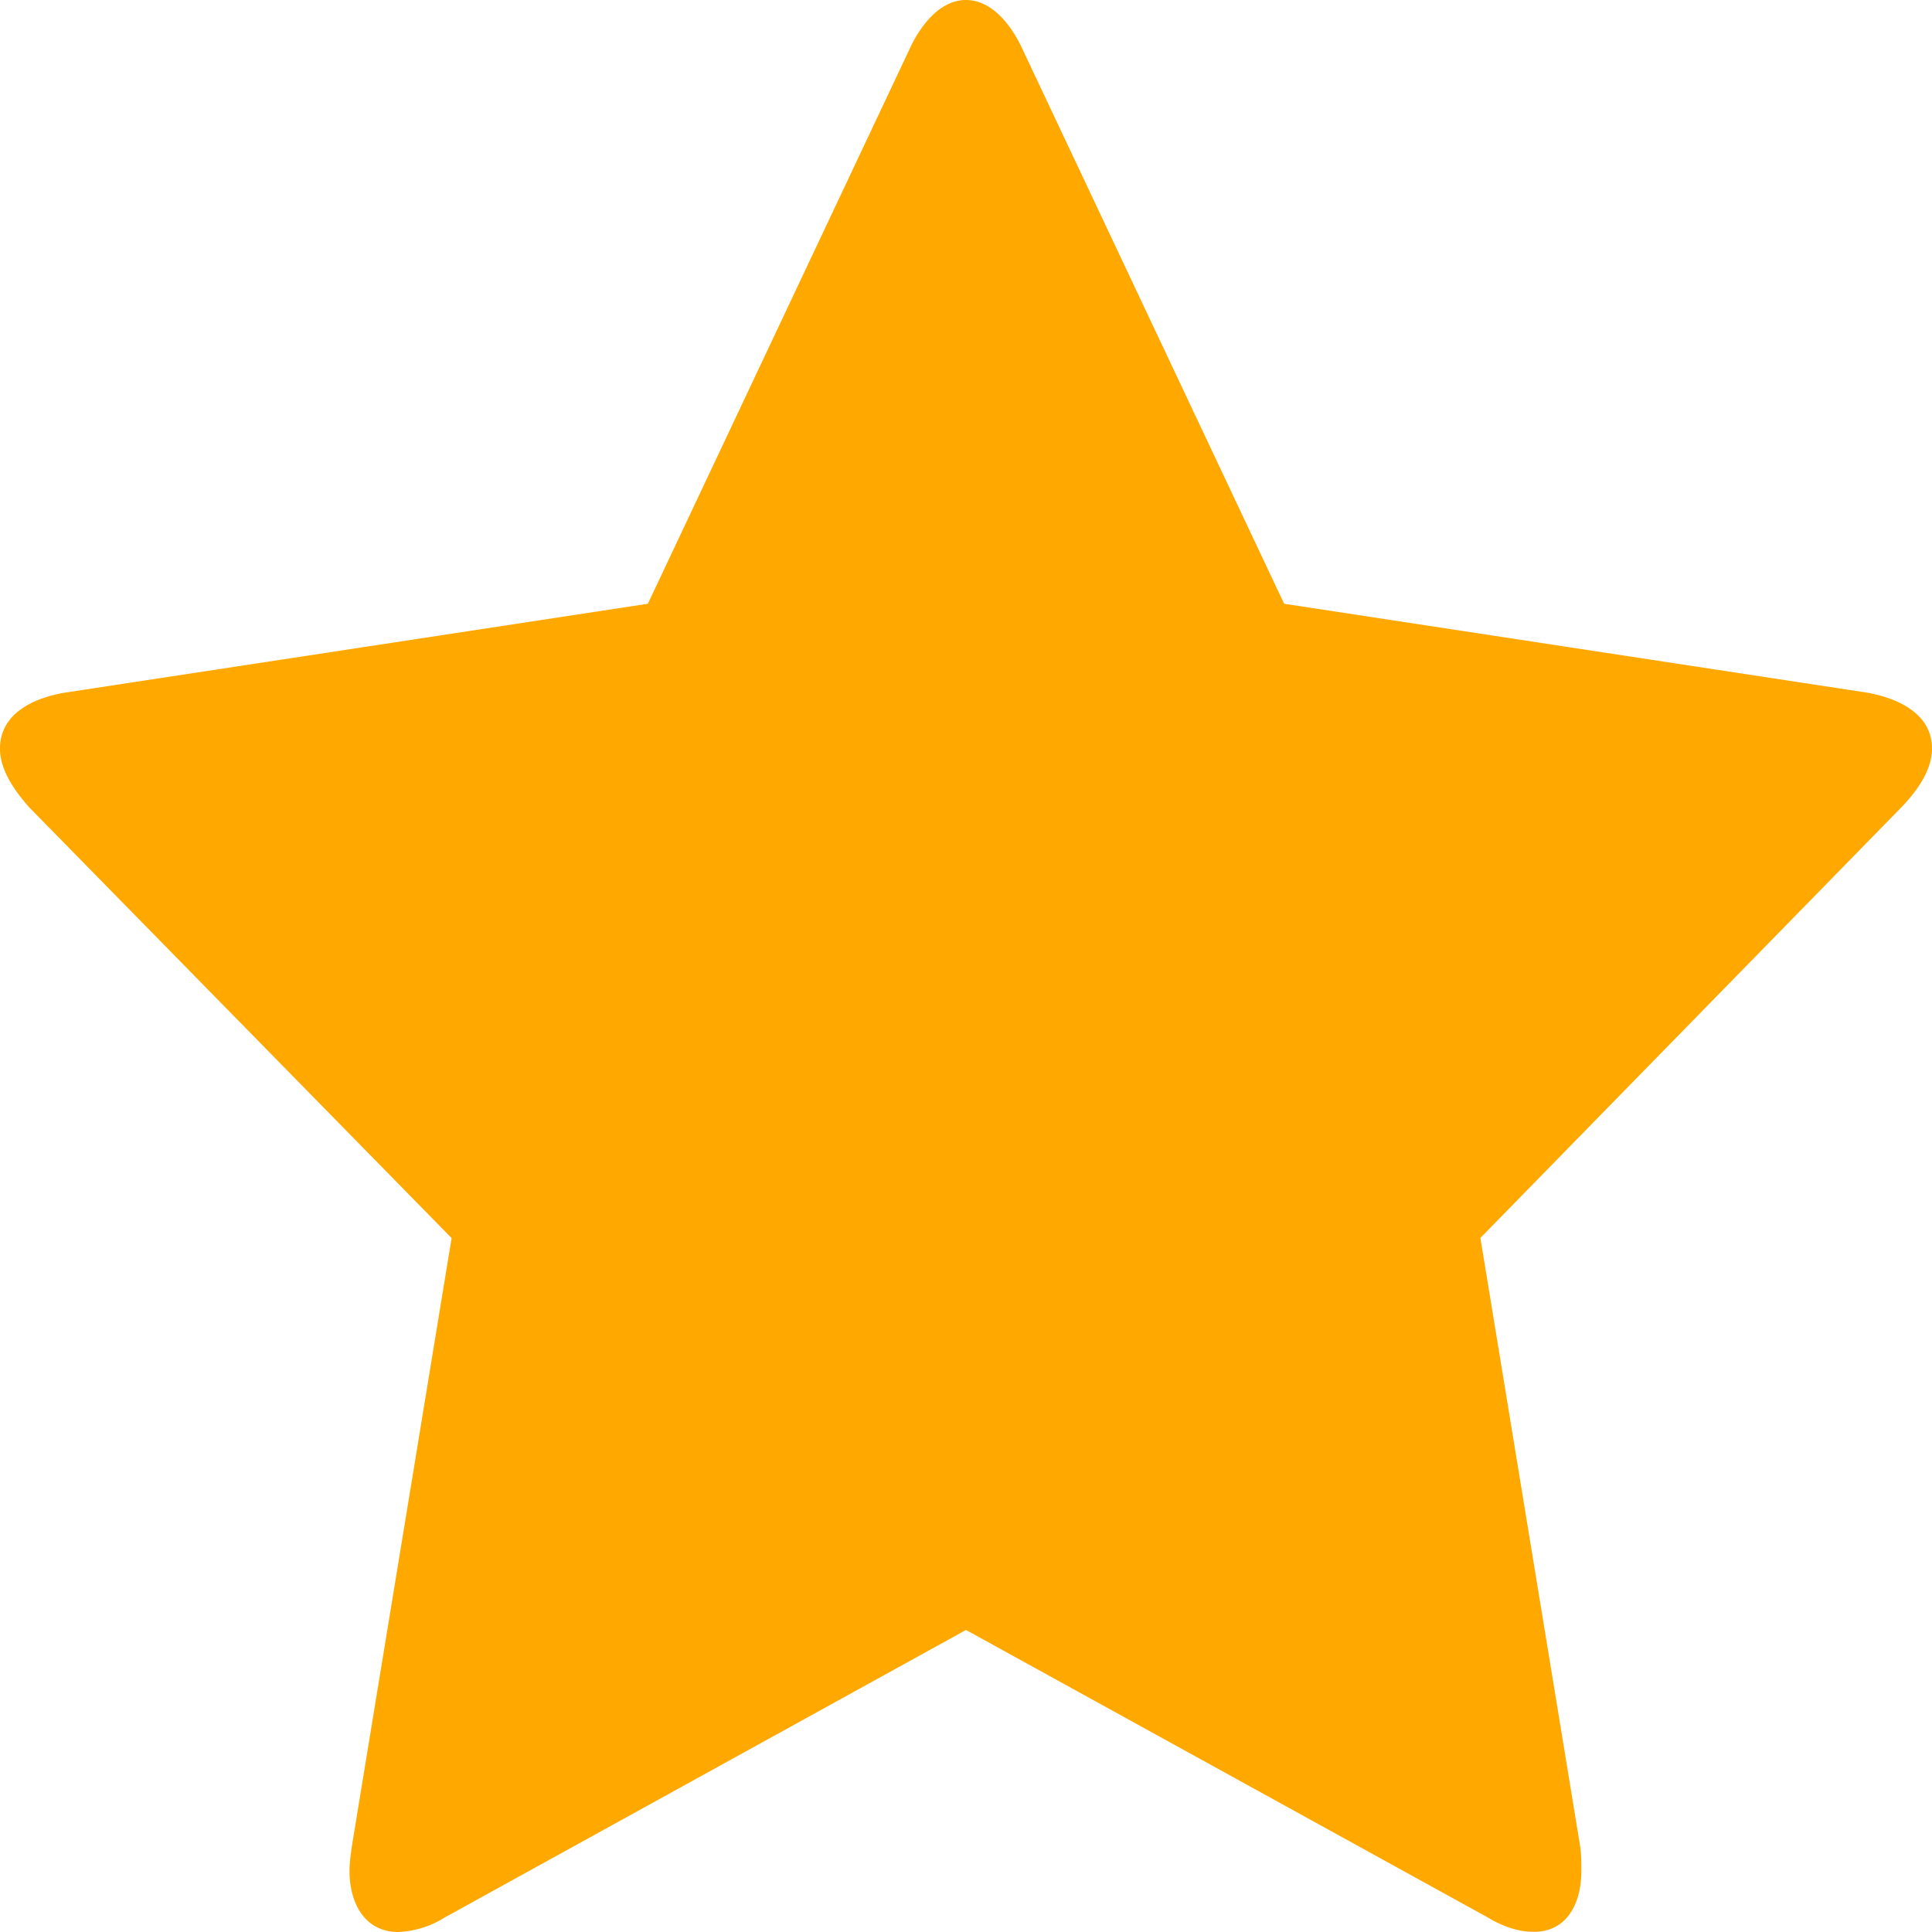 <svg width="12" height="12" fill="none" xmlns="http://www.w3.org/2000/svg"><path d="M12 4.65c0-.227-.23-.317-.404-.348l-3.62-.552L6.353.31C6.288.166 6.166 0 6 0c-.166 0-.288.166-.353.31L4.024 3.75l-3.62.552c-.18.03-.404.121-.404.348 0 .136.094.265.18.363L2.805 7.69l-.62 3.78c-.007.054-.014.099-.014.152 0 .197.093.378.303.378a.589.589 0 00.288-.09L6 10.124l3.238 1.784c.087.053.187.091.288.091.21 0 .296-.181.296-.378 0-.053 0-.098-.007-.151l-.62-3.781 2.617-2.677c.094-.098.188-.227.188-.363z" fill="#FFA800"/></svg>